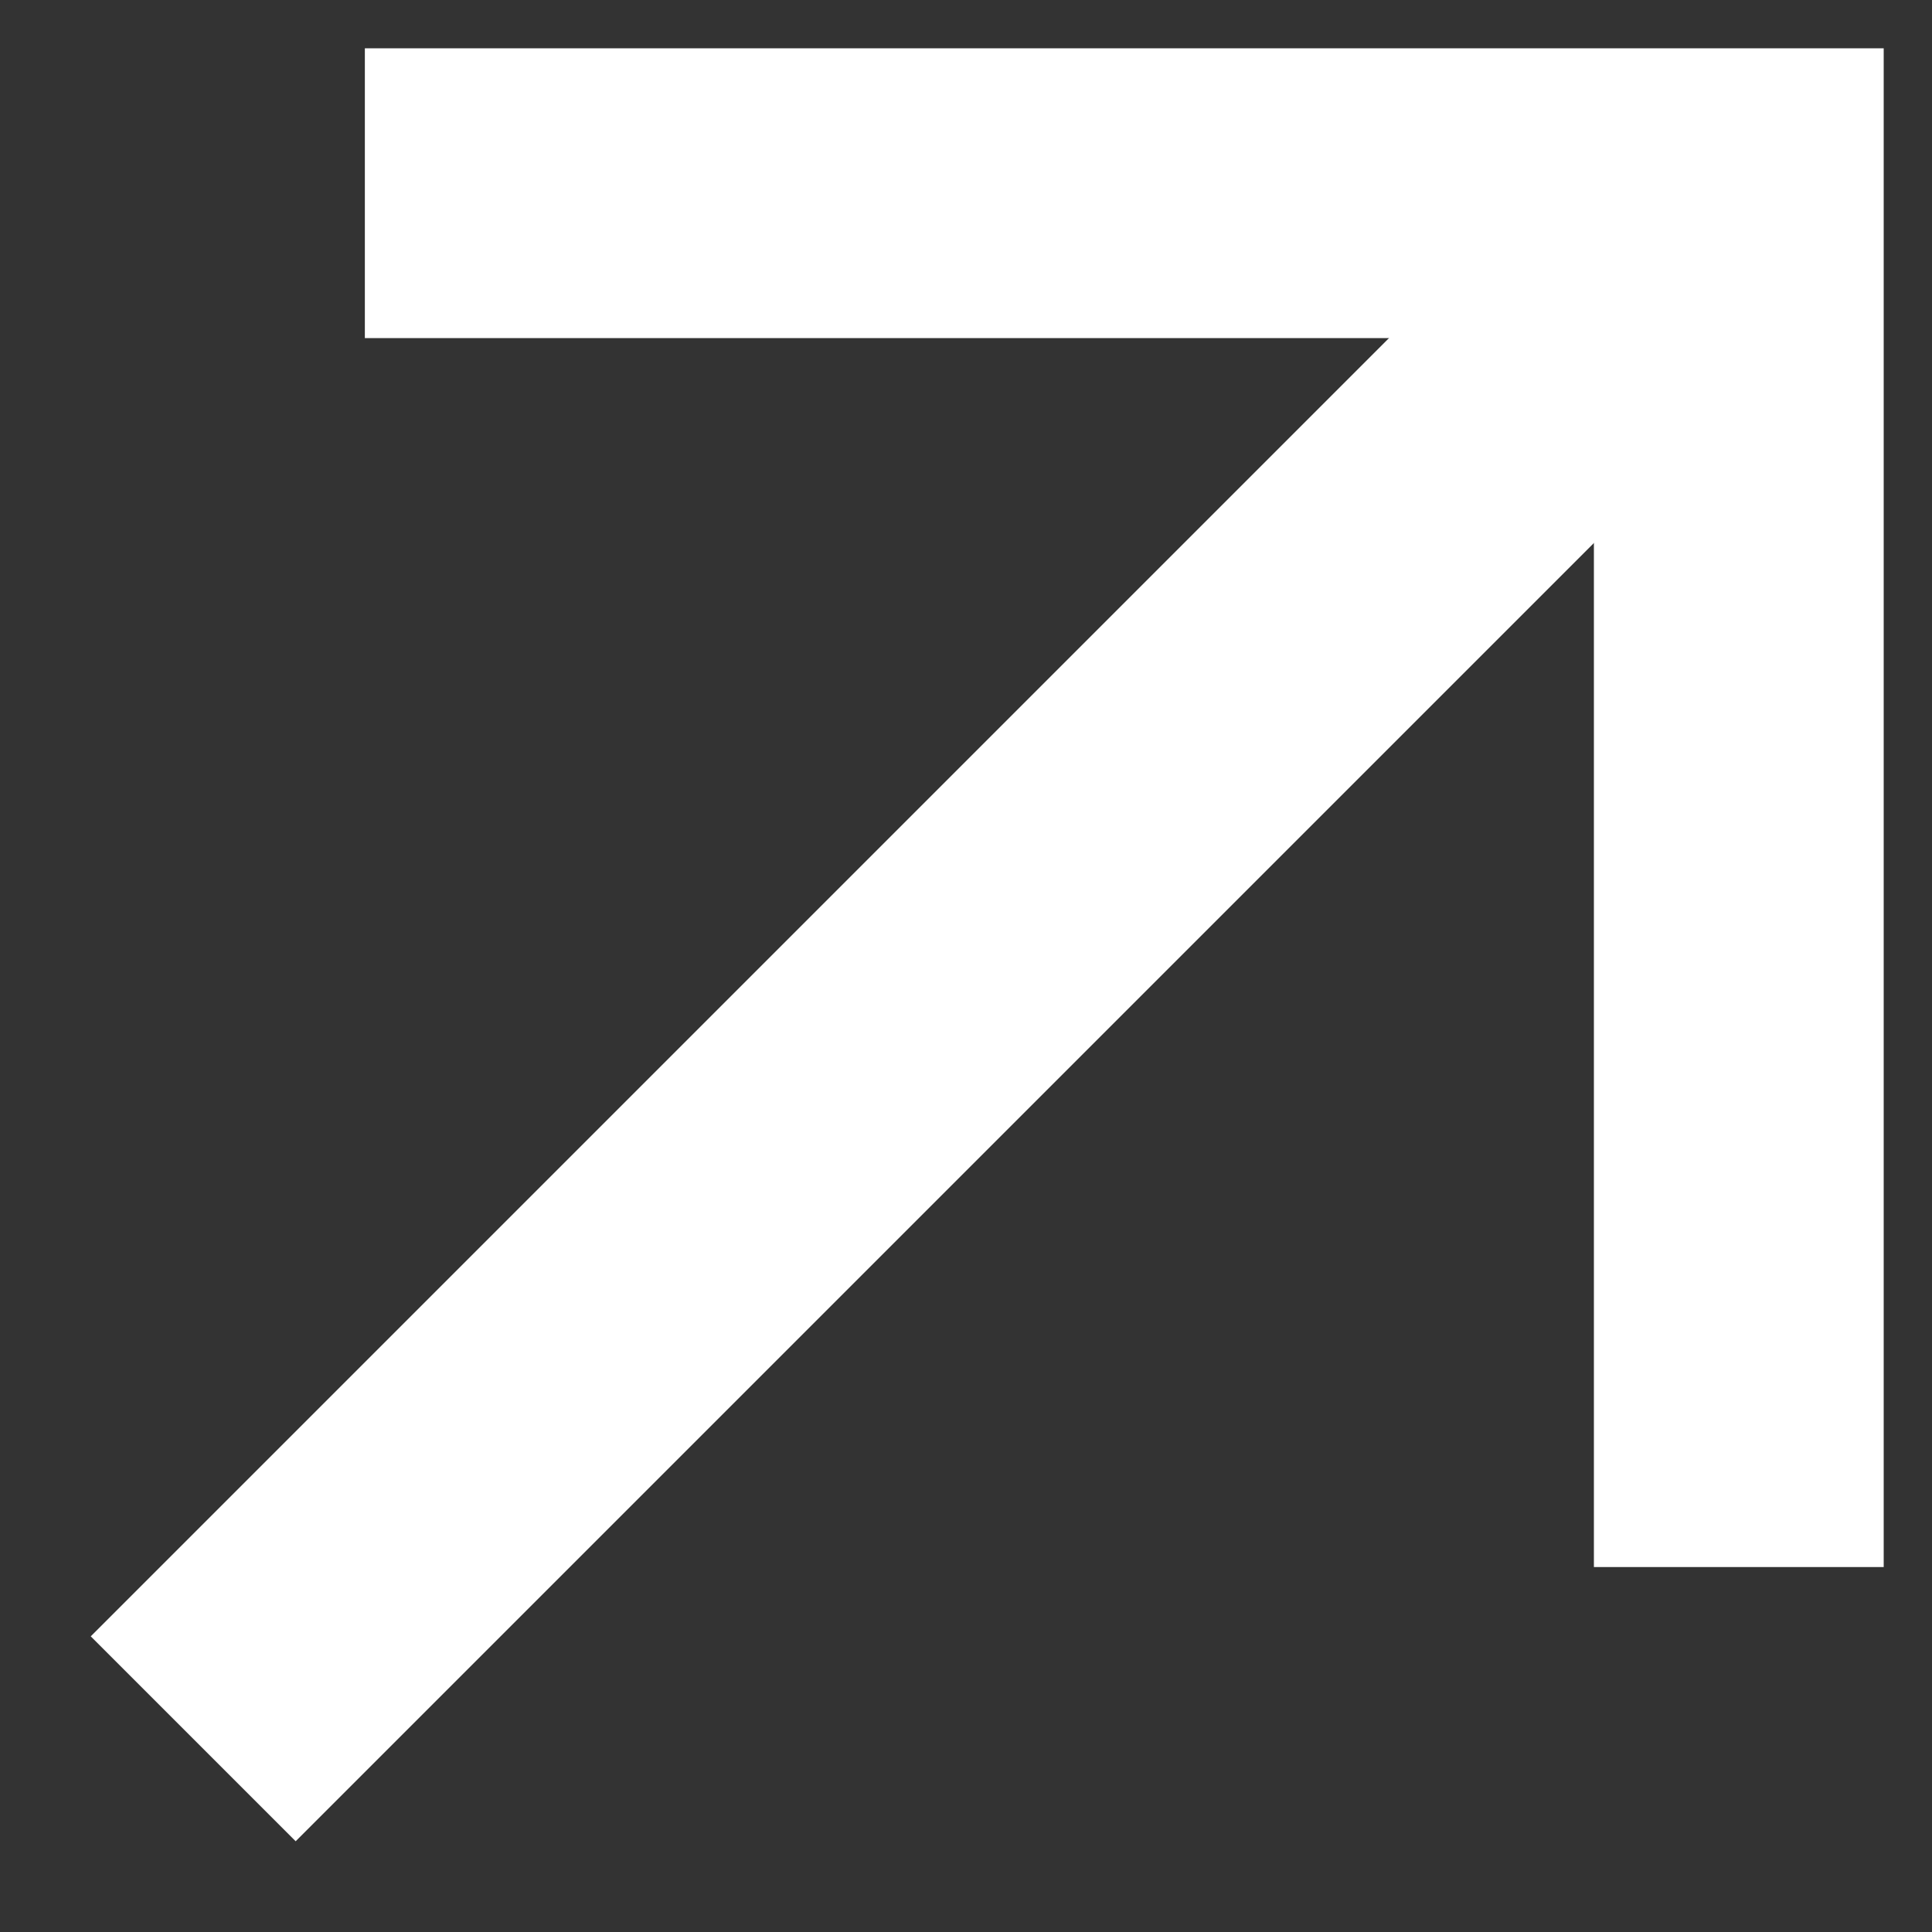 <svg width="20" height="20" viewBox="0 0 20 20" fill="none" xmlns="http://www.w3.org/2000/svg">
<rect x="0" y="0" width="20" height="20" fill="#333333" stroke="none"/>
<path d="M3.777 2L18 2V16.222" stroke="white" stroke-width="3"/>
<path d="M18 2L2 18" stroke="white" stroke-width="3"/>
</svg>
